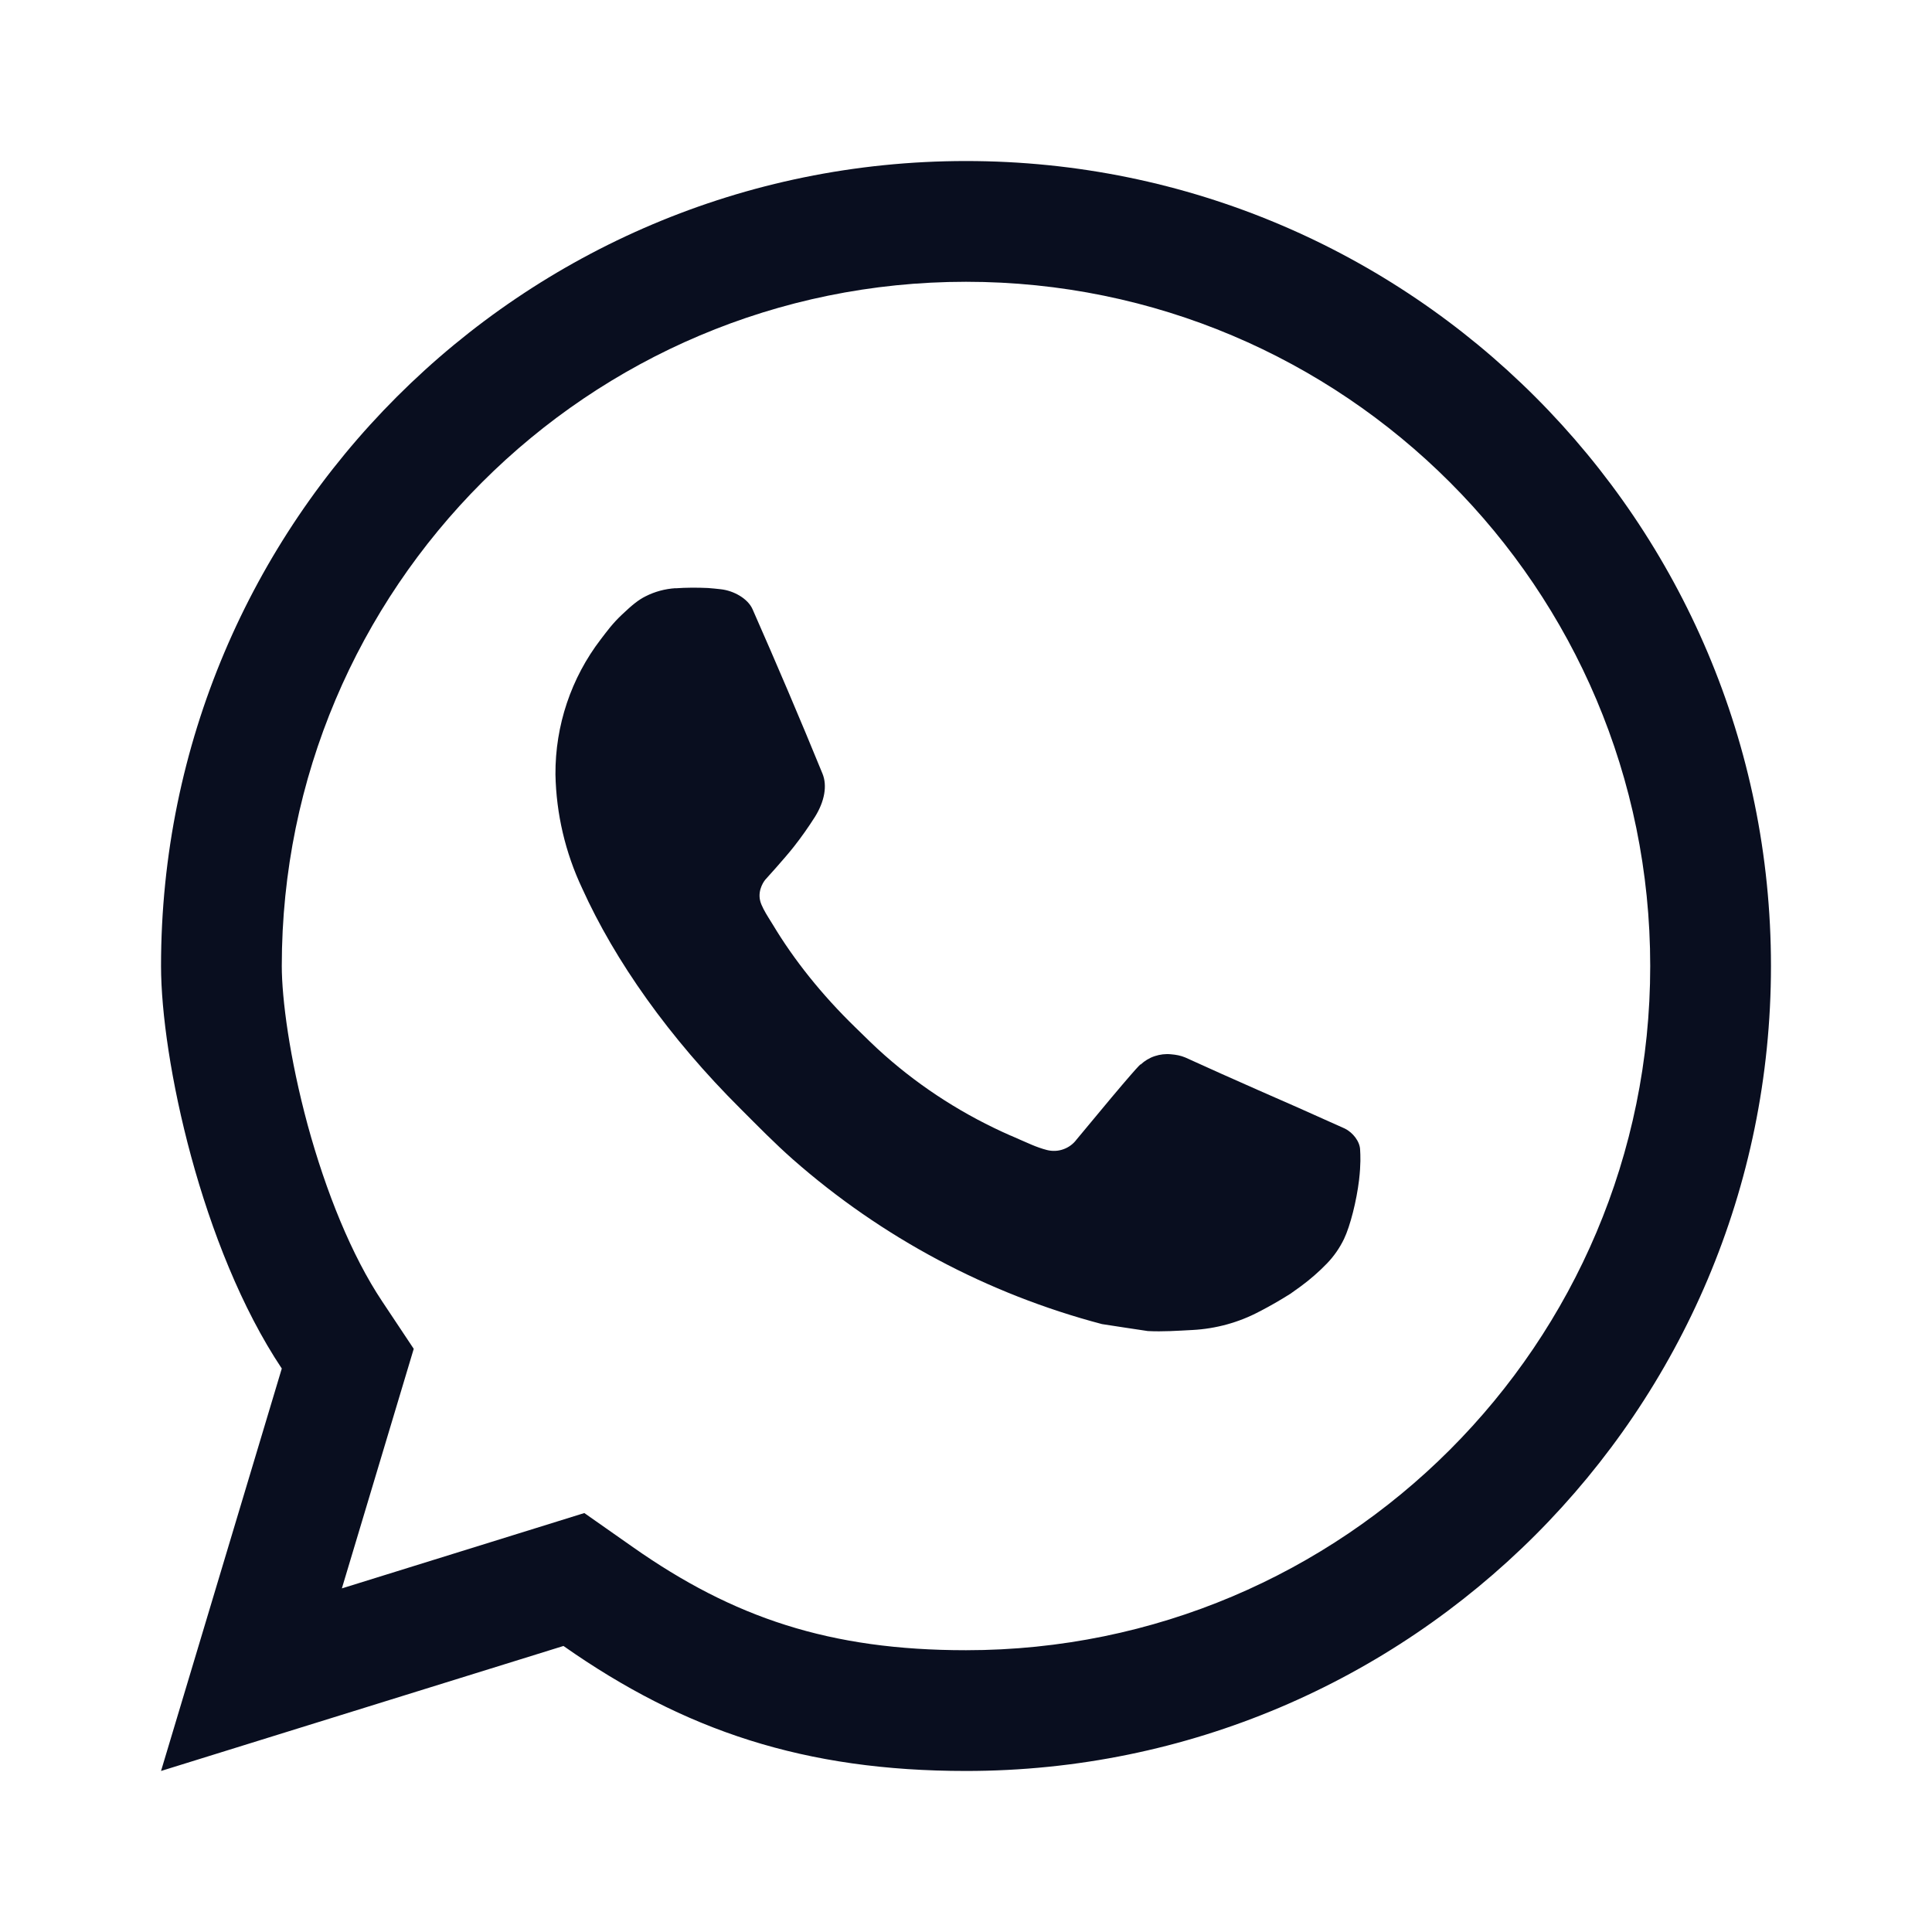 <svg xmlns="http://www.w3.org/2000/svg" width="20" height="20" viewBox="0 0 20 20" fill="none"><path fill-rule="evenodd" clip-rule="evenodd" d="M2.917 14.167L1.667 18.333L5.833 17.039C7.083 17.917 8.333 18.333 10 18.333C14.602 18.333 18.333 14.602 18.333 10C18.333 5.398 14.602 1.667 10 1.667C5.398 1.667 1.667 5.398 1.667 10C1.667 10.958 2.083 12.917 2.917 14.167ZM3.539 16.443L6.049 15.663L6.552 16.016C7.591 16.746 8.59 17.083 10 17.083C13.912 17.083 17.083 13.912 17.083 10C17.083 6.088 13.912 2.917 10 2.917C6.088 2.917 2.917 6.088 2.917 10C2.917 10.337 2.997 10.952 3.185 11.646C3.374 12.338 3.641 13 3.957 13.473L4.283 13.963L3.539 16.443Z" fill="#090E1F"></path><path d="M7.328 6.087C7.217 6.082 7.104 6.082 6.993 6.09L6.992 6.089C6.884 6.096 6.779 6.124 6.683 6.173C6.61 6.209 6.543 6.263 6.438 6.363C6.338 6.457 6.281 6.538 6.22 6.617C5.912 7.018 5.747 7.511 5.75 8.017C5.758 8.425 5.852 8.826 6.026 9.195C6.366 9.947 6.926 10.742 7.668 11.48C7.846 11.658 8.02 11.836 8.208 12.002C9.128 12.811 10.224 13.395 11.408 13.707C11.408 13.707 11.875 13.779 11.882 13.779C12.037 13.787 12.191 13.776 12.345 13.768C12.588 13.755 12.825 13.69 13.039 13.576C13.148 13.52 13.255 13.458 13.358 13.393C13.394 13.368 13.428 13.343 13.463 13.318C13.561 13.246 13.653 13.166 13.738 13.078C13.809 13.004 13.868 12.919 13.913 12.826C13.978 12.69 14.043 12.431 14.069 12.215C14.088 12.05 14.083 11.96 14.08 11.904C14.078 11.815 14.003 11.723 13.922 11.683L13.437 11.466C13.437 11.466 12.713 11.15 12.27 10.947C12.223 10.927 12.173 10.918 12.123 10.914C12.066 10.908 12.008 10.915 11.954 10.933C11.899 10.951 11.85 10.981 11.808 11.02V11.018C11.803 11.018 11.748 11.066 11.144 11.797C11.11 11.843 11.062 11.878 11.008 11.897C10.953 11.917 10.894 11.919 10.838 11.905C10.784 11.891 10.731 11.872 10.679 11.85C10.576 11.806 10.54 11.789 10.469 11.758L10.465 11.757C9.988 11.548 9.547 11.268 9.157 10.923C9.052 10.831 8.954 10.732 8.854 10.635C8.504 10.295 8.218 9.934 8.004 9.578L7.955 9.499C7.92 9.443 7.882 9.375 7.87 9.328C7.838 9.206 7.921 9.108 7.921 9.108C7.921 9.108 8.123 8.886 8.218 8.765C8.296 8.666 8.369 8.562 8.437 8.455C8.535 8.297 8.566 8.134 8.514 8.008C8.281 7.438 8.039 6.871 7.791 6.308C7.742 6.196 7.596 6.115 7.463 6.1C7.418 6.095 7.373 6.09 7.328 6.087Z" fill="#090E1F"></path></svg>